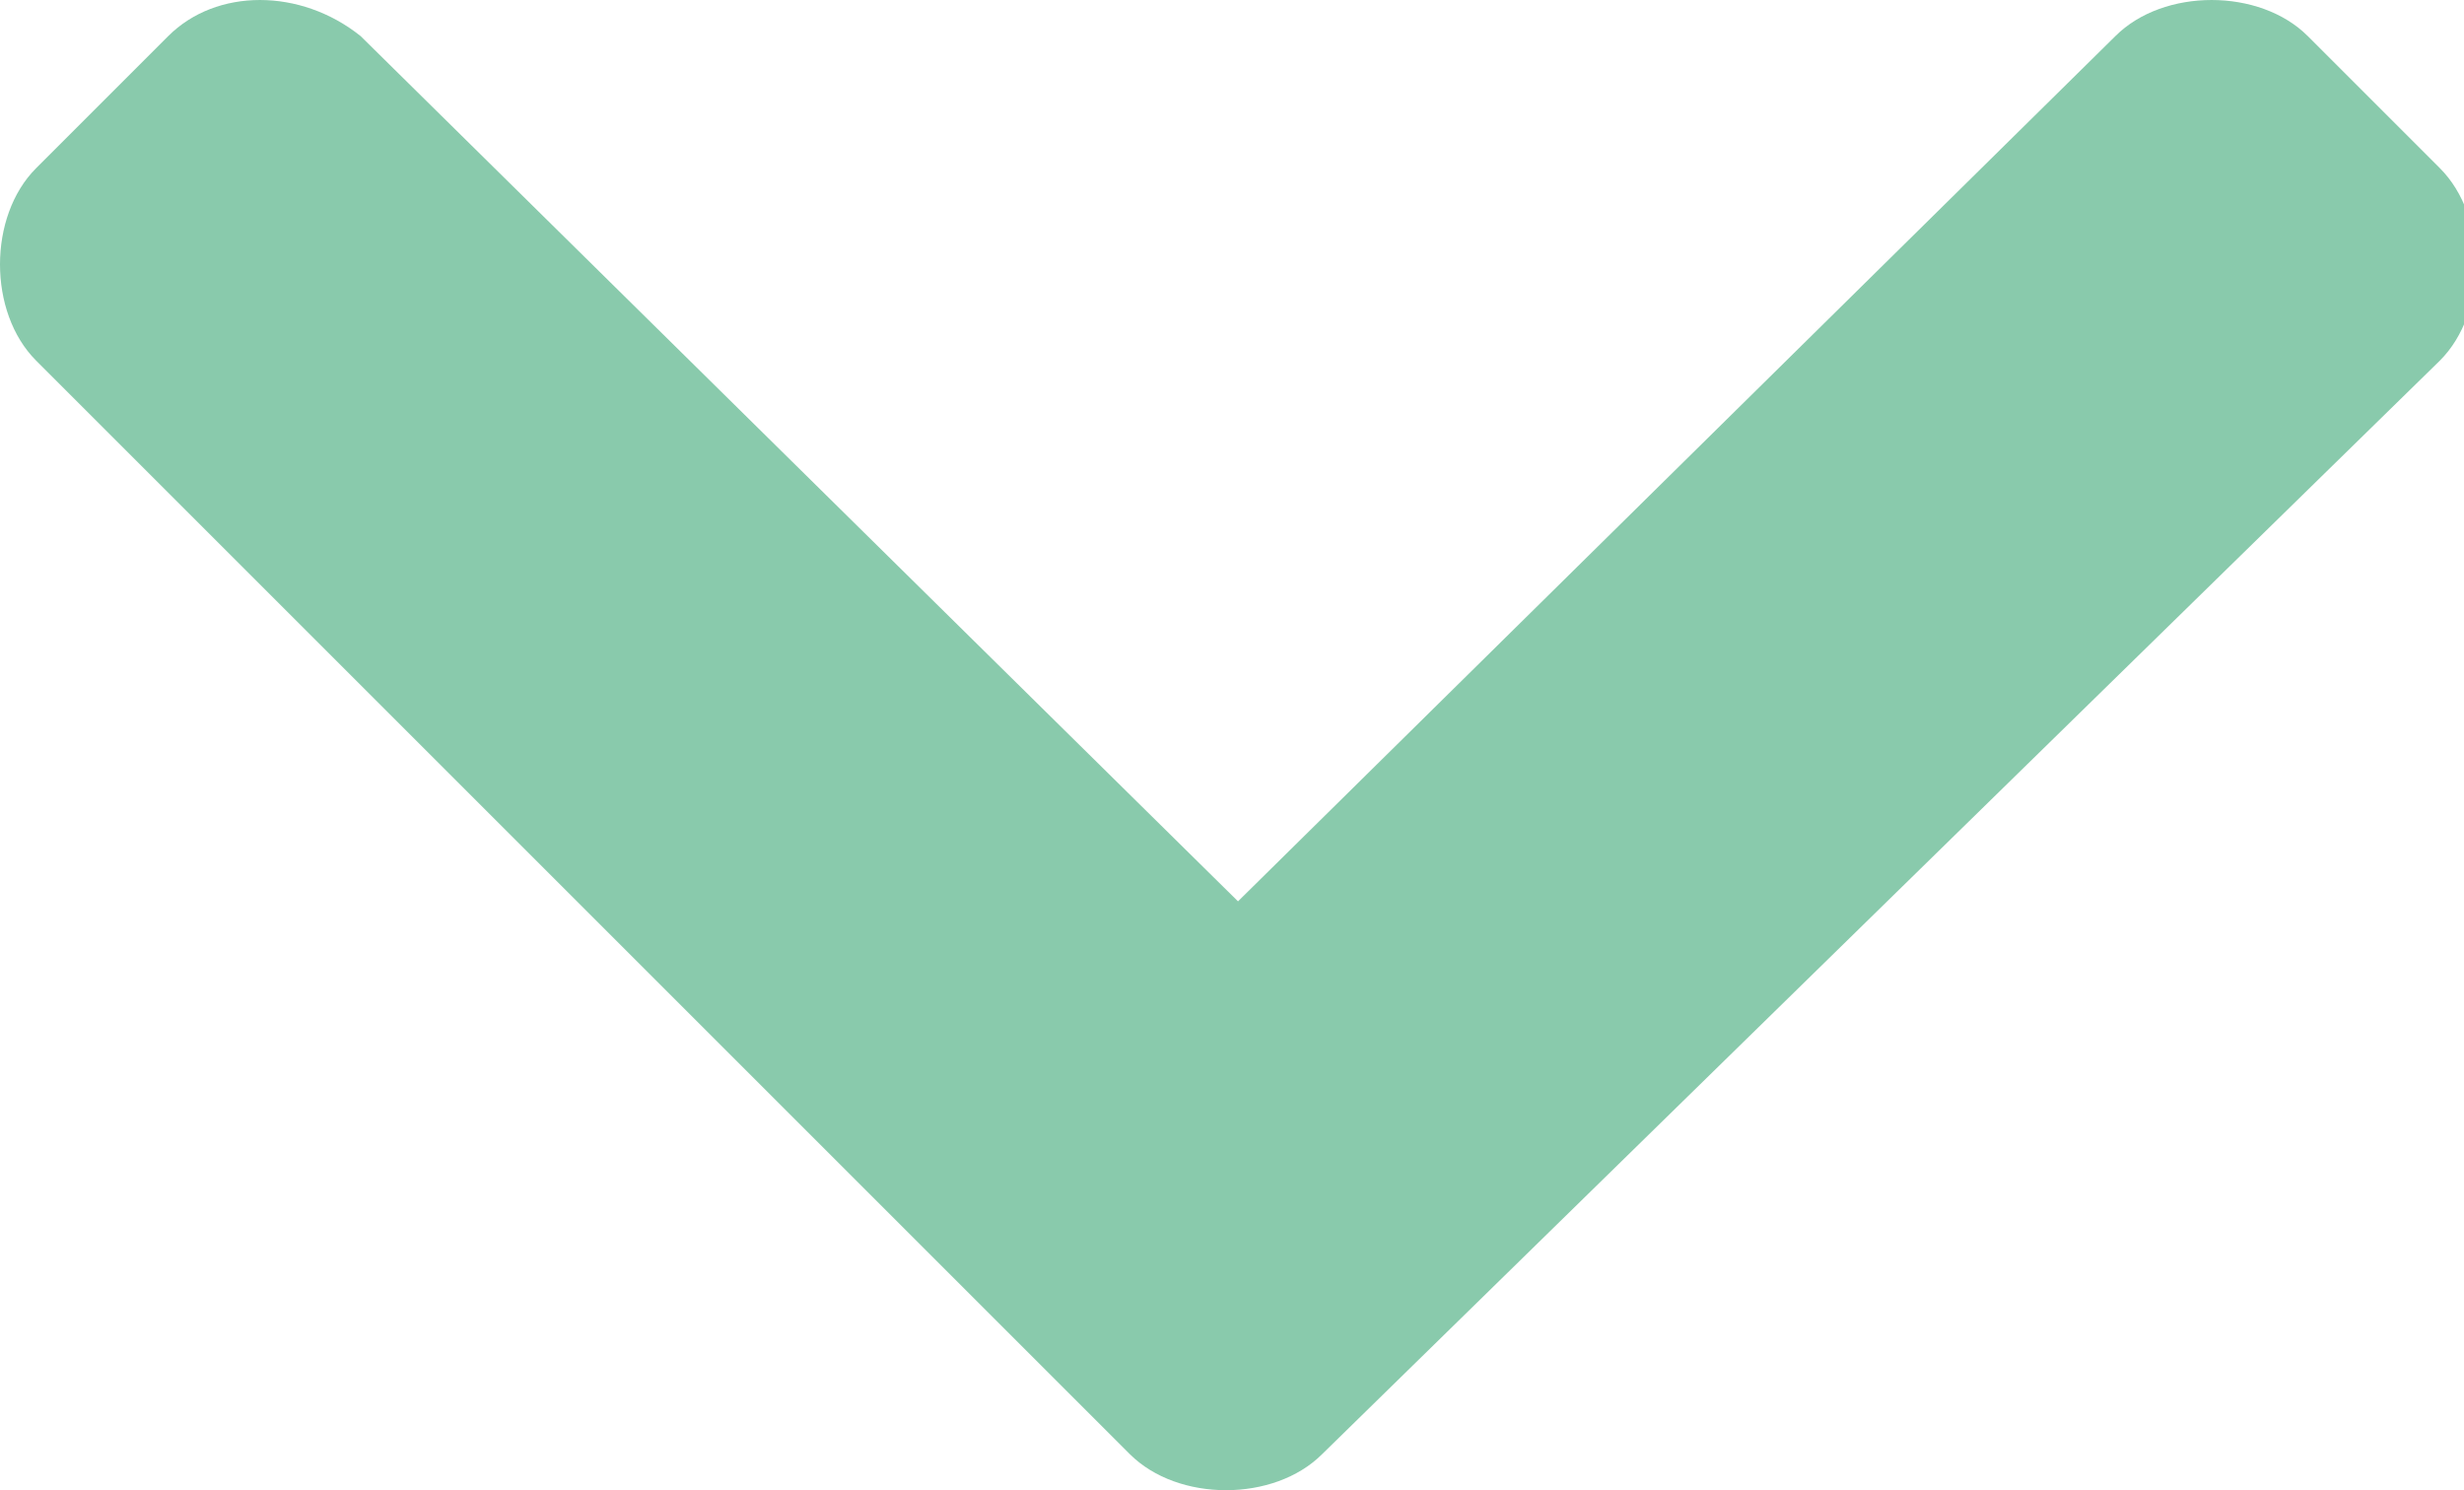 <svg enable-background="new 0 0 20.5 12.4" viewBox="0 0 20.5 12.4" xmlns="http://www.w3.org/2000/svg"><path d="m.3 3c-.4-.4-.4-1.2 0-1.6l1.1-1.1c.4-.4 1.1-.4 1.6 0l7.3 7.2 7.3-7.2c.4-.4 1.2-.4 1.6 0l1.1 1.1c.4.4.4 1.2 0 1.6l-9.3 9.1c-.4.4-1.2.4-1.6 0z" fill="#89caac"/></svg>